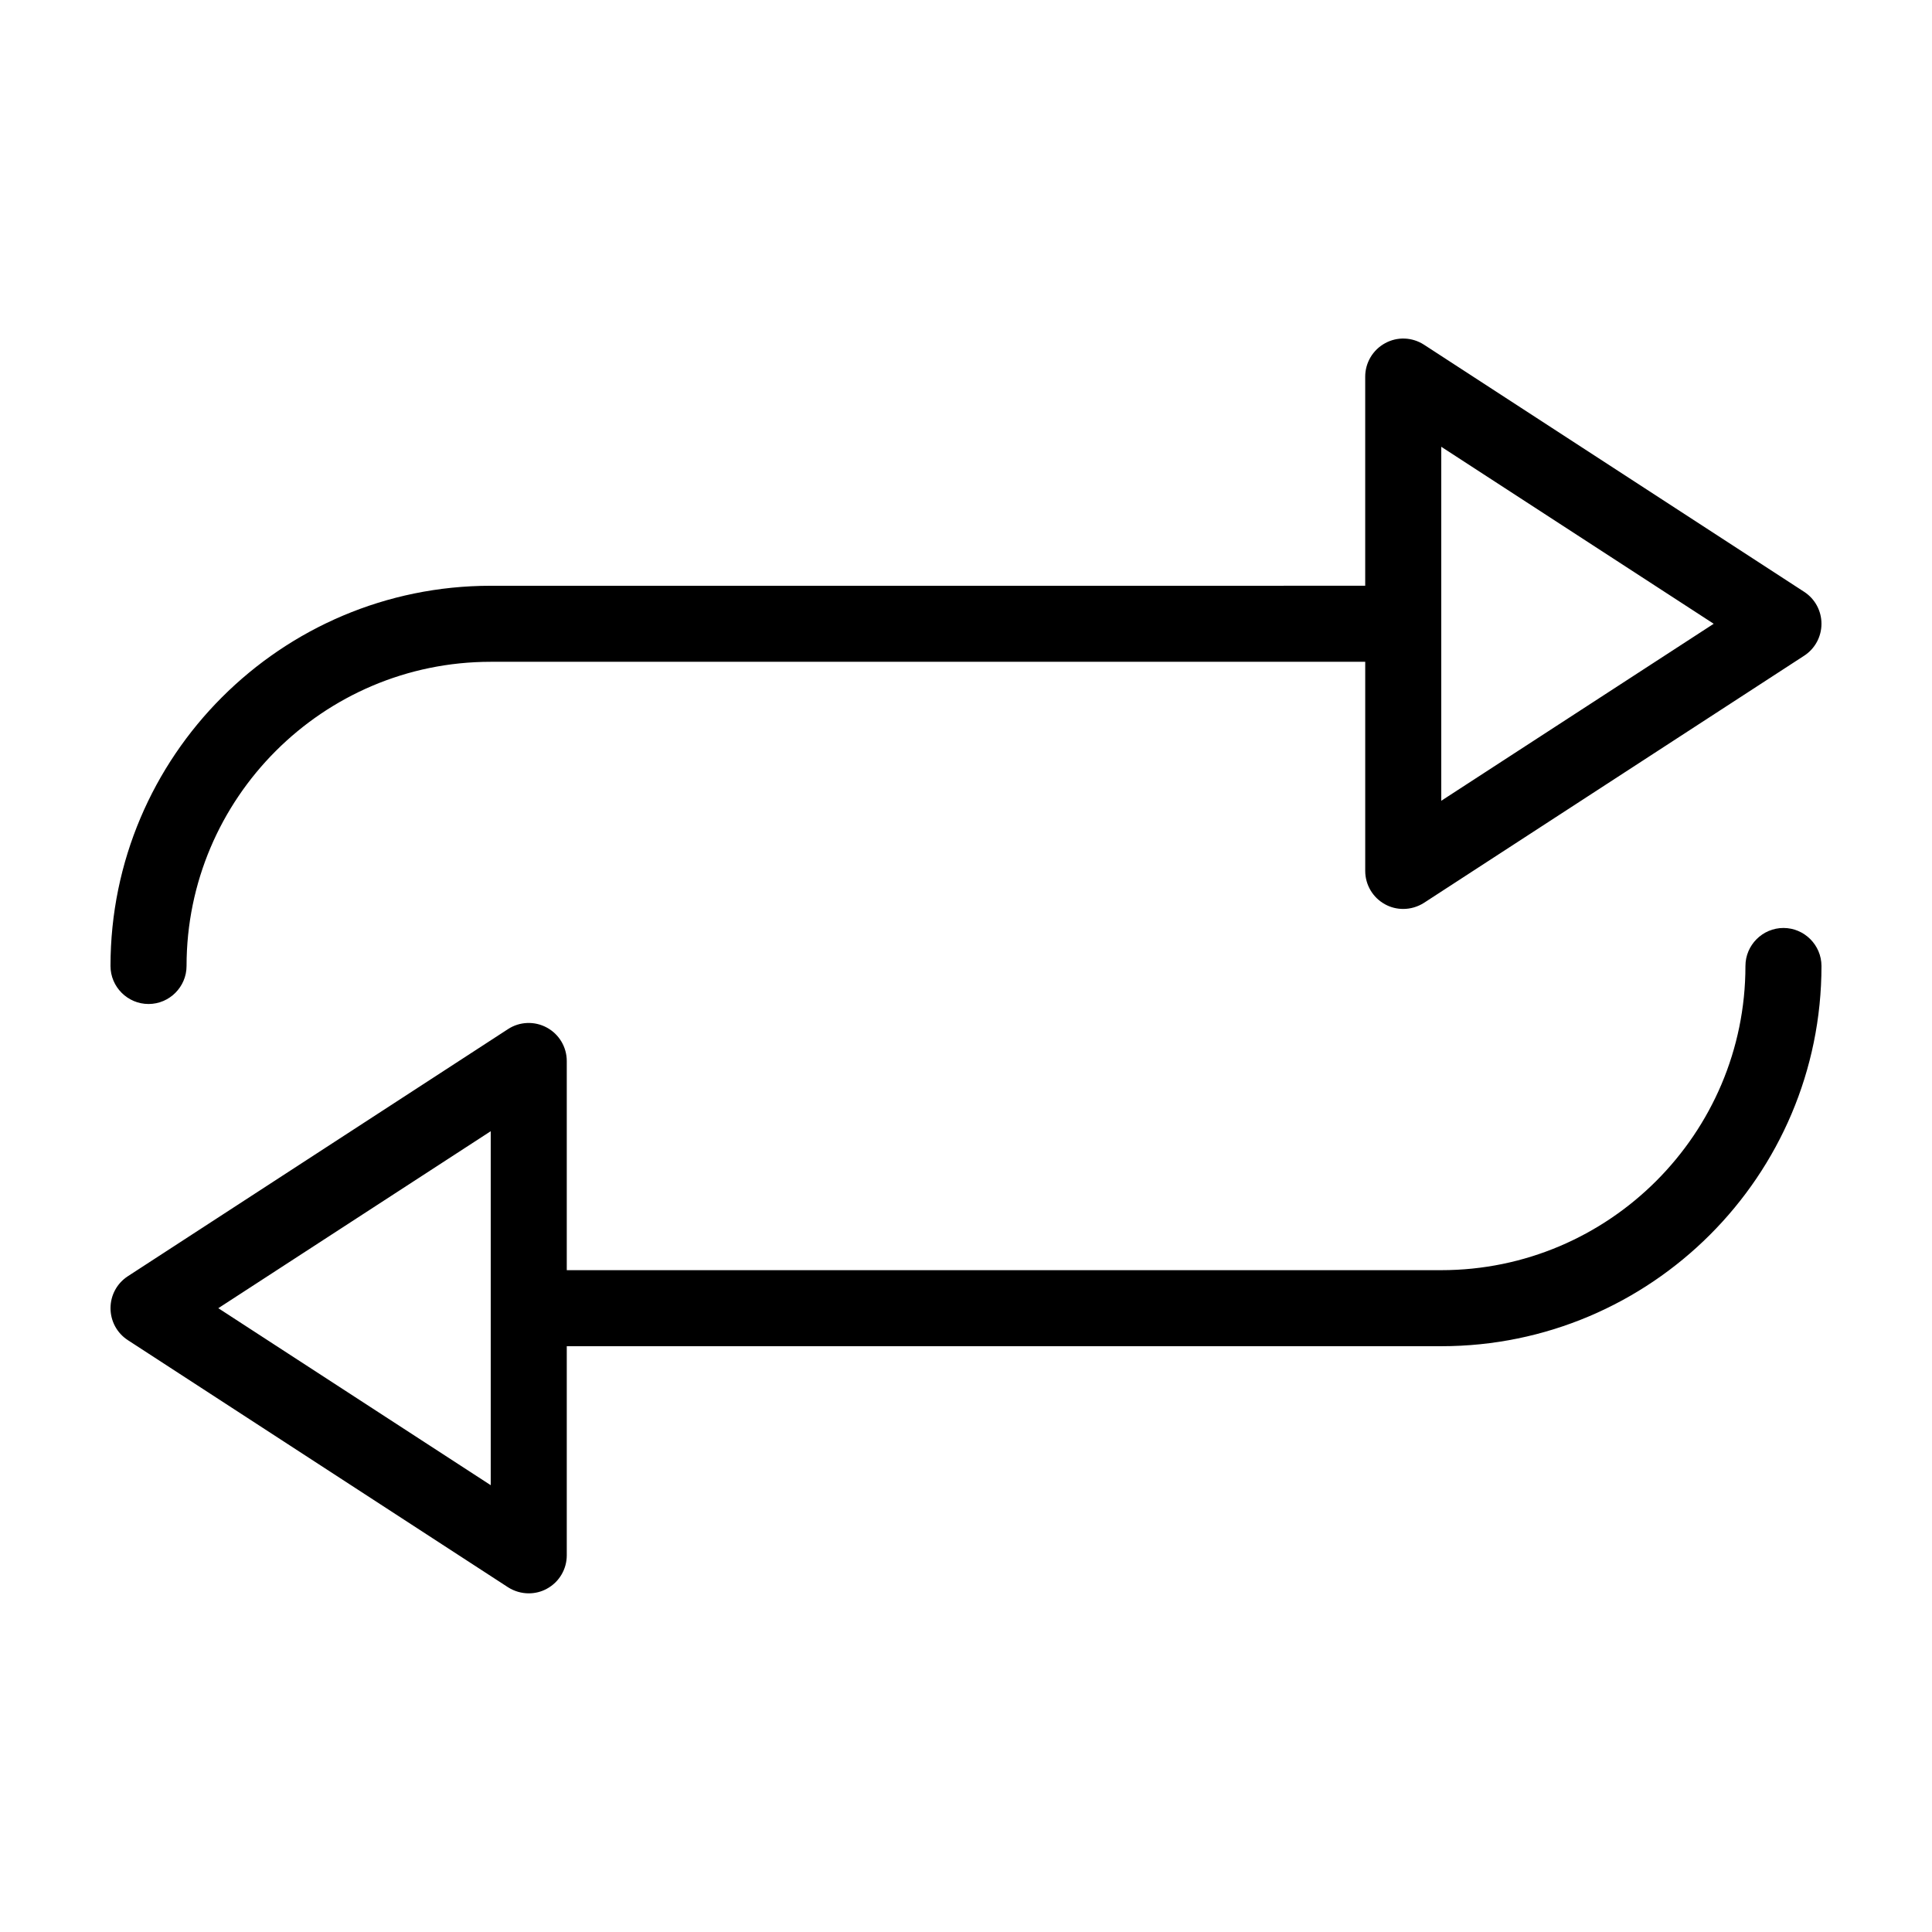<?xml version="1.0" encoding="UTF-8"?>
<!-- Uploaded to: ICON Repo, www.iconrepo.com, Generator: ICON Repo Mixer Tools -->
<svg fill="#000000" width="800px" height="800px" version="1.1" viewBox="144 144 512 512" xmlns="http://www.w3.org/2000/svg">
 <path d="m183.36 410.07c5.543 0 10.078-4.535 10.078-10.078 0-44.438 36.172-80.609 80.609-80.609h231.75v55.418c0 3.68 2.016 7.106 5.289 8.867 1.461 0.809 3.121 1.211 4.785 1.211 1.914 0 3.828-0.555 5.492-1.613l100.76-65.496c2.871-1.863 4.586-5.039 4.586-8.465 0-3.426-1.715-6.602-4.586-8.465l-100.76-65.496c-3.125-2.016-7.055-2.168-10.277-0.402-3.277 1.77-5.293 5.195-5.293 8.871v55.418l-231.75 0.004c-55.57 0-100.76 45.191-100.76 100.76 0 5.539 4.535 10.074 10.074 10.074zm342.59-147.67 72.199 46.906-72.199 46.906zm90.688 127.52c-5.543 0-10.078 4.535-10.078 10.078 0 44.438-36.172 80.609-80.609 80.609h-231.75v-55.422c0-3.68-2.016-7.106-5.289-8.867-3.223-1.762-7.203-1.613-10.277 0.402l-100.76 65.496c-2.875 1.867-4.586 5.039-4.586 8.465 0 3.426 1.715 6.602 4.586 8.465l100.76 65.496c1.66 1.059 3.574 1.609 5.488 1.609 1.664 0 3.324-0.402 4.785-1.211 3.277-1.762 5.293-5.188 5.293-8.863v-55.418h231.75c55.57 0 100.76-45.191 100.76-100.76-0.004-5.543-4.535-10.078-10.078-10.078zm-342.59 147.67-72.195-46.906 72.195-46.902z"/>
</svg>